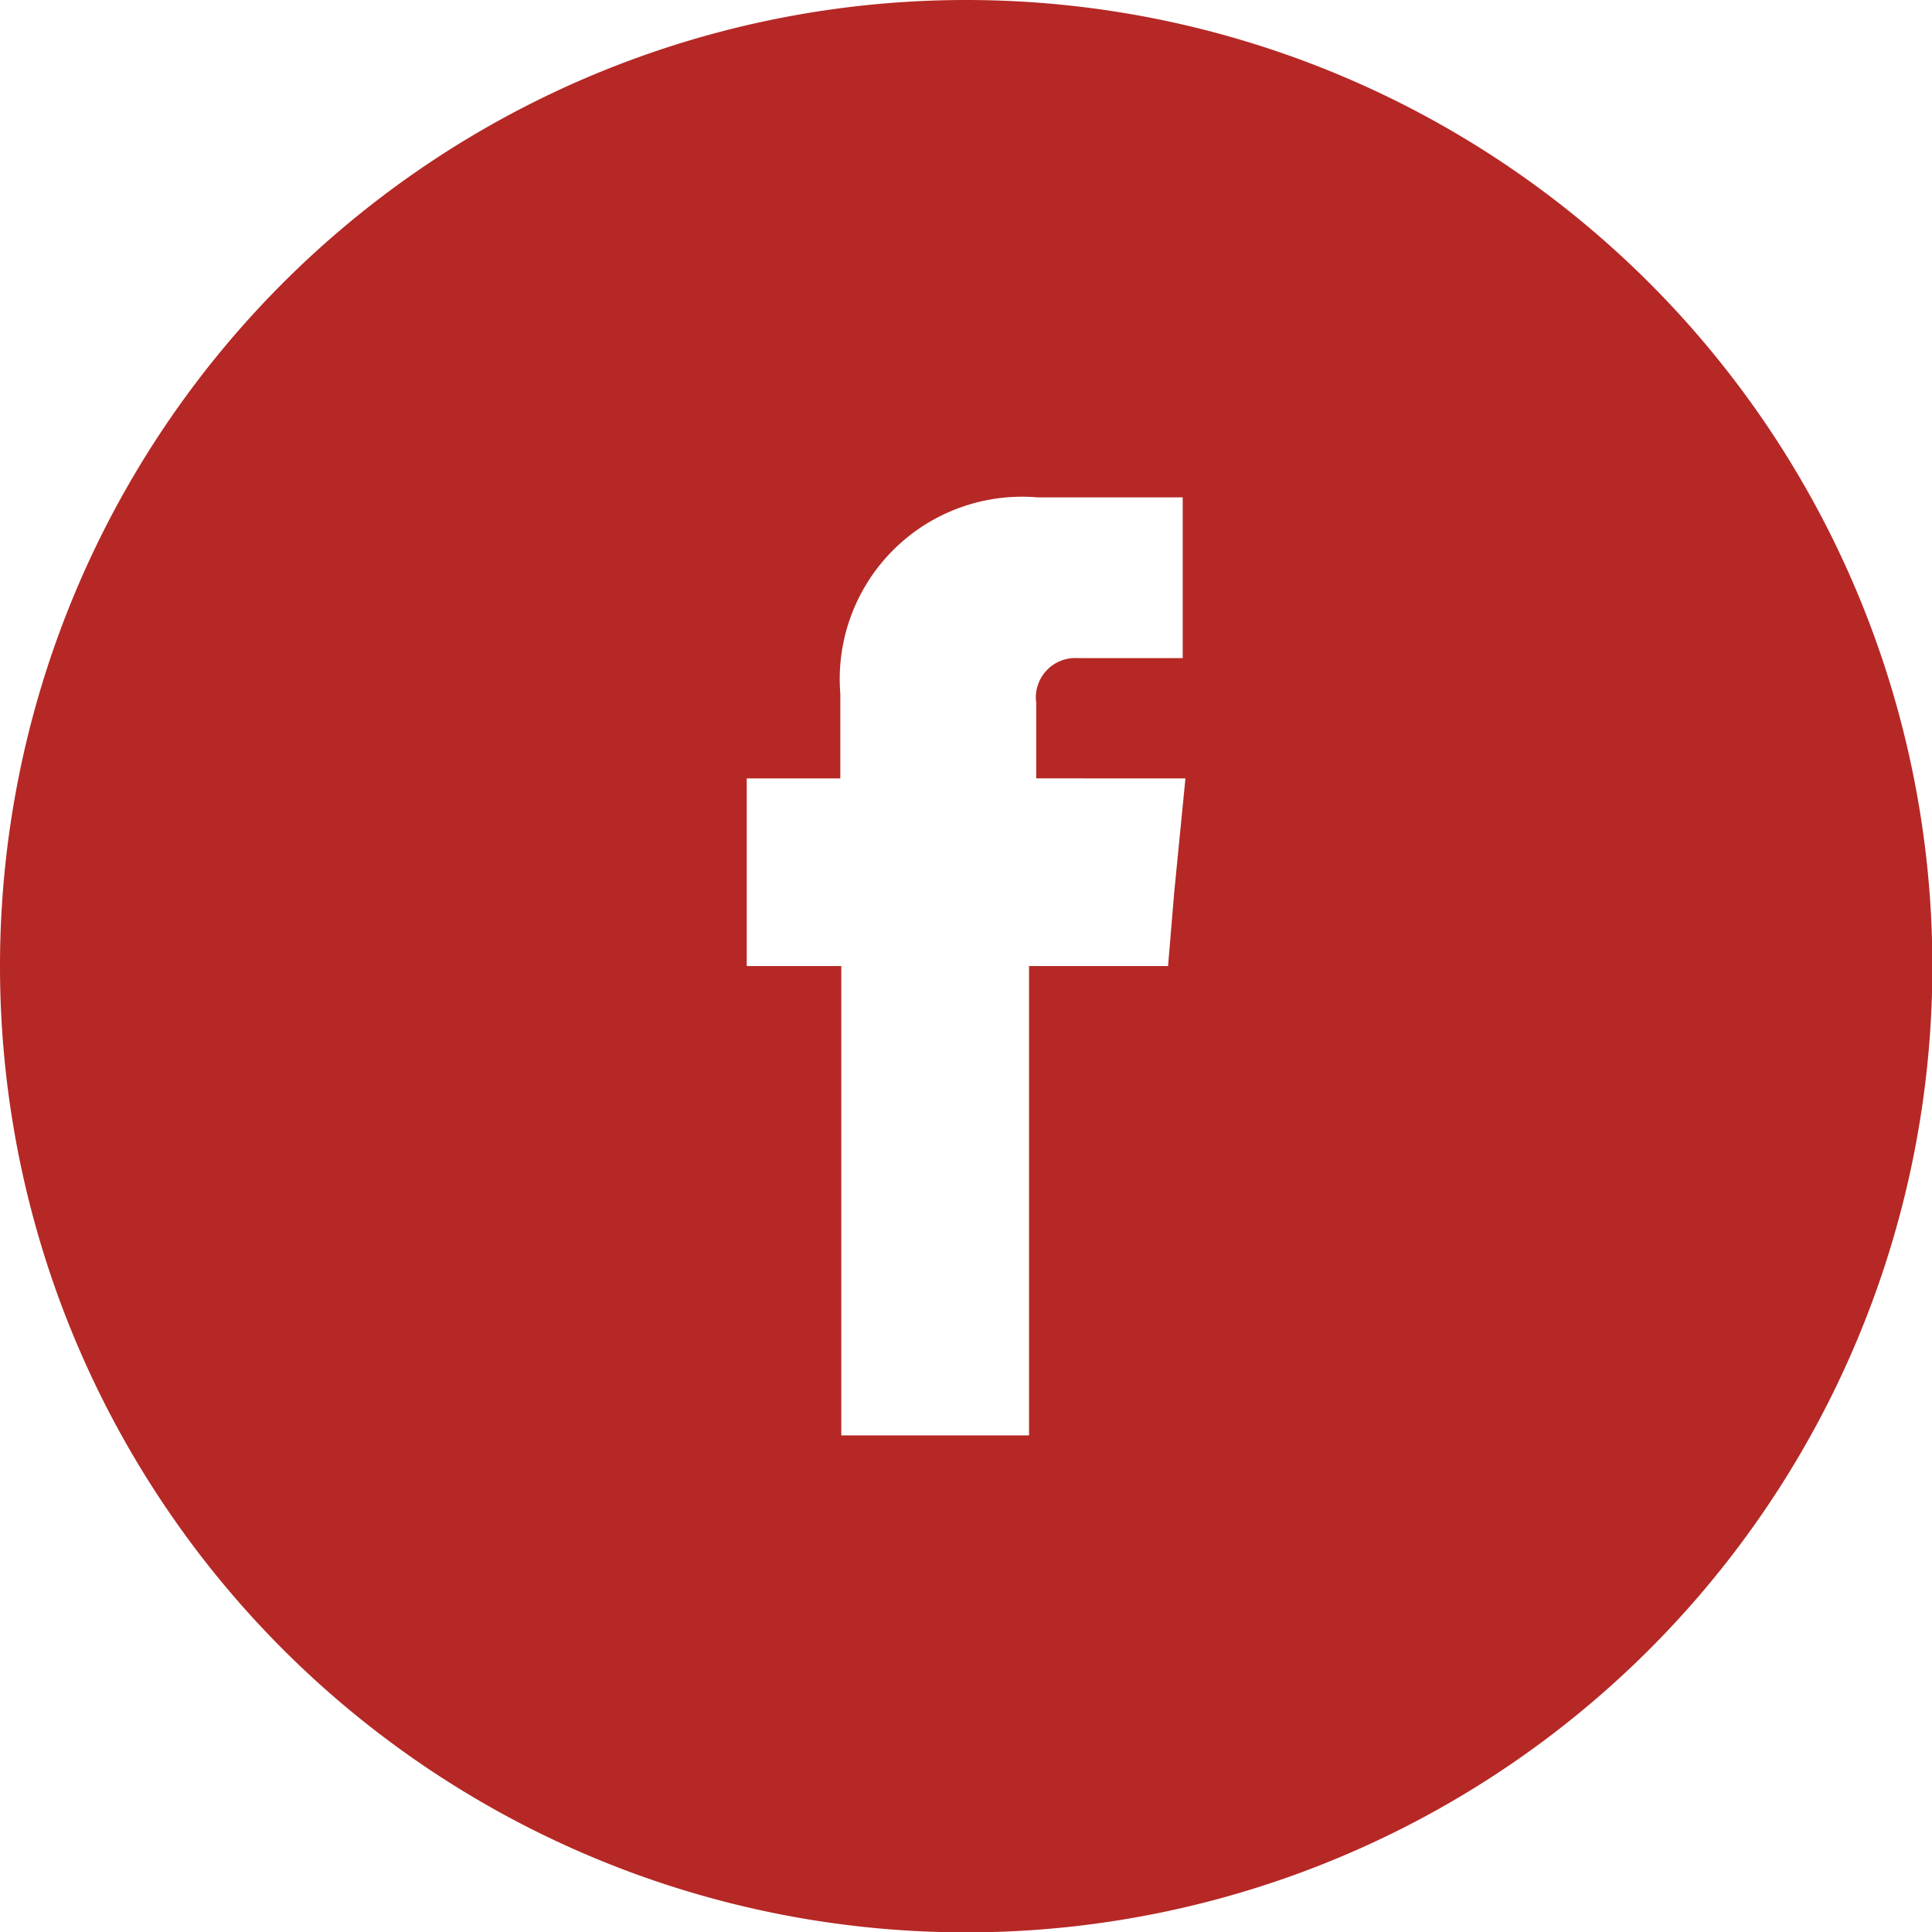 <svg xmlns="http://www.w3.org/2000/svg" width="36.271" height="36.278" viewBox="0 0 36.271 36.278">
  <path id="Path_20599" data-name="Path 20599" d="M62.035,813.885v-1.417a.74.74,0,0,1,.775-.841h1.975V808.61H62.064a3.423,3.423,0,0,0-3.707,3.685v1.591H56.6v3.522h1.775v8.812H61.9v-8.812H64.51l.116-1.388.21-2.134Zm-1.319-14.613a18.139,18.139,0,1,1-18.135,18.139A18.137,18.137,0,0,1,60.716,799.272Z" transform="translate(-42.581 -799.272)" fill="#b52825" fill-rule="evenodd"/>
</svg>
